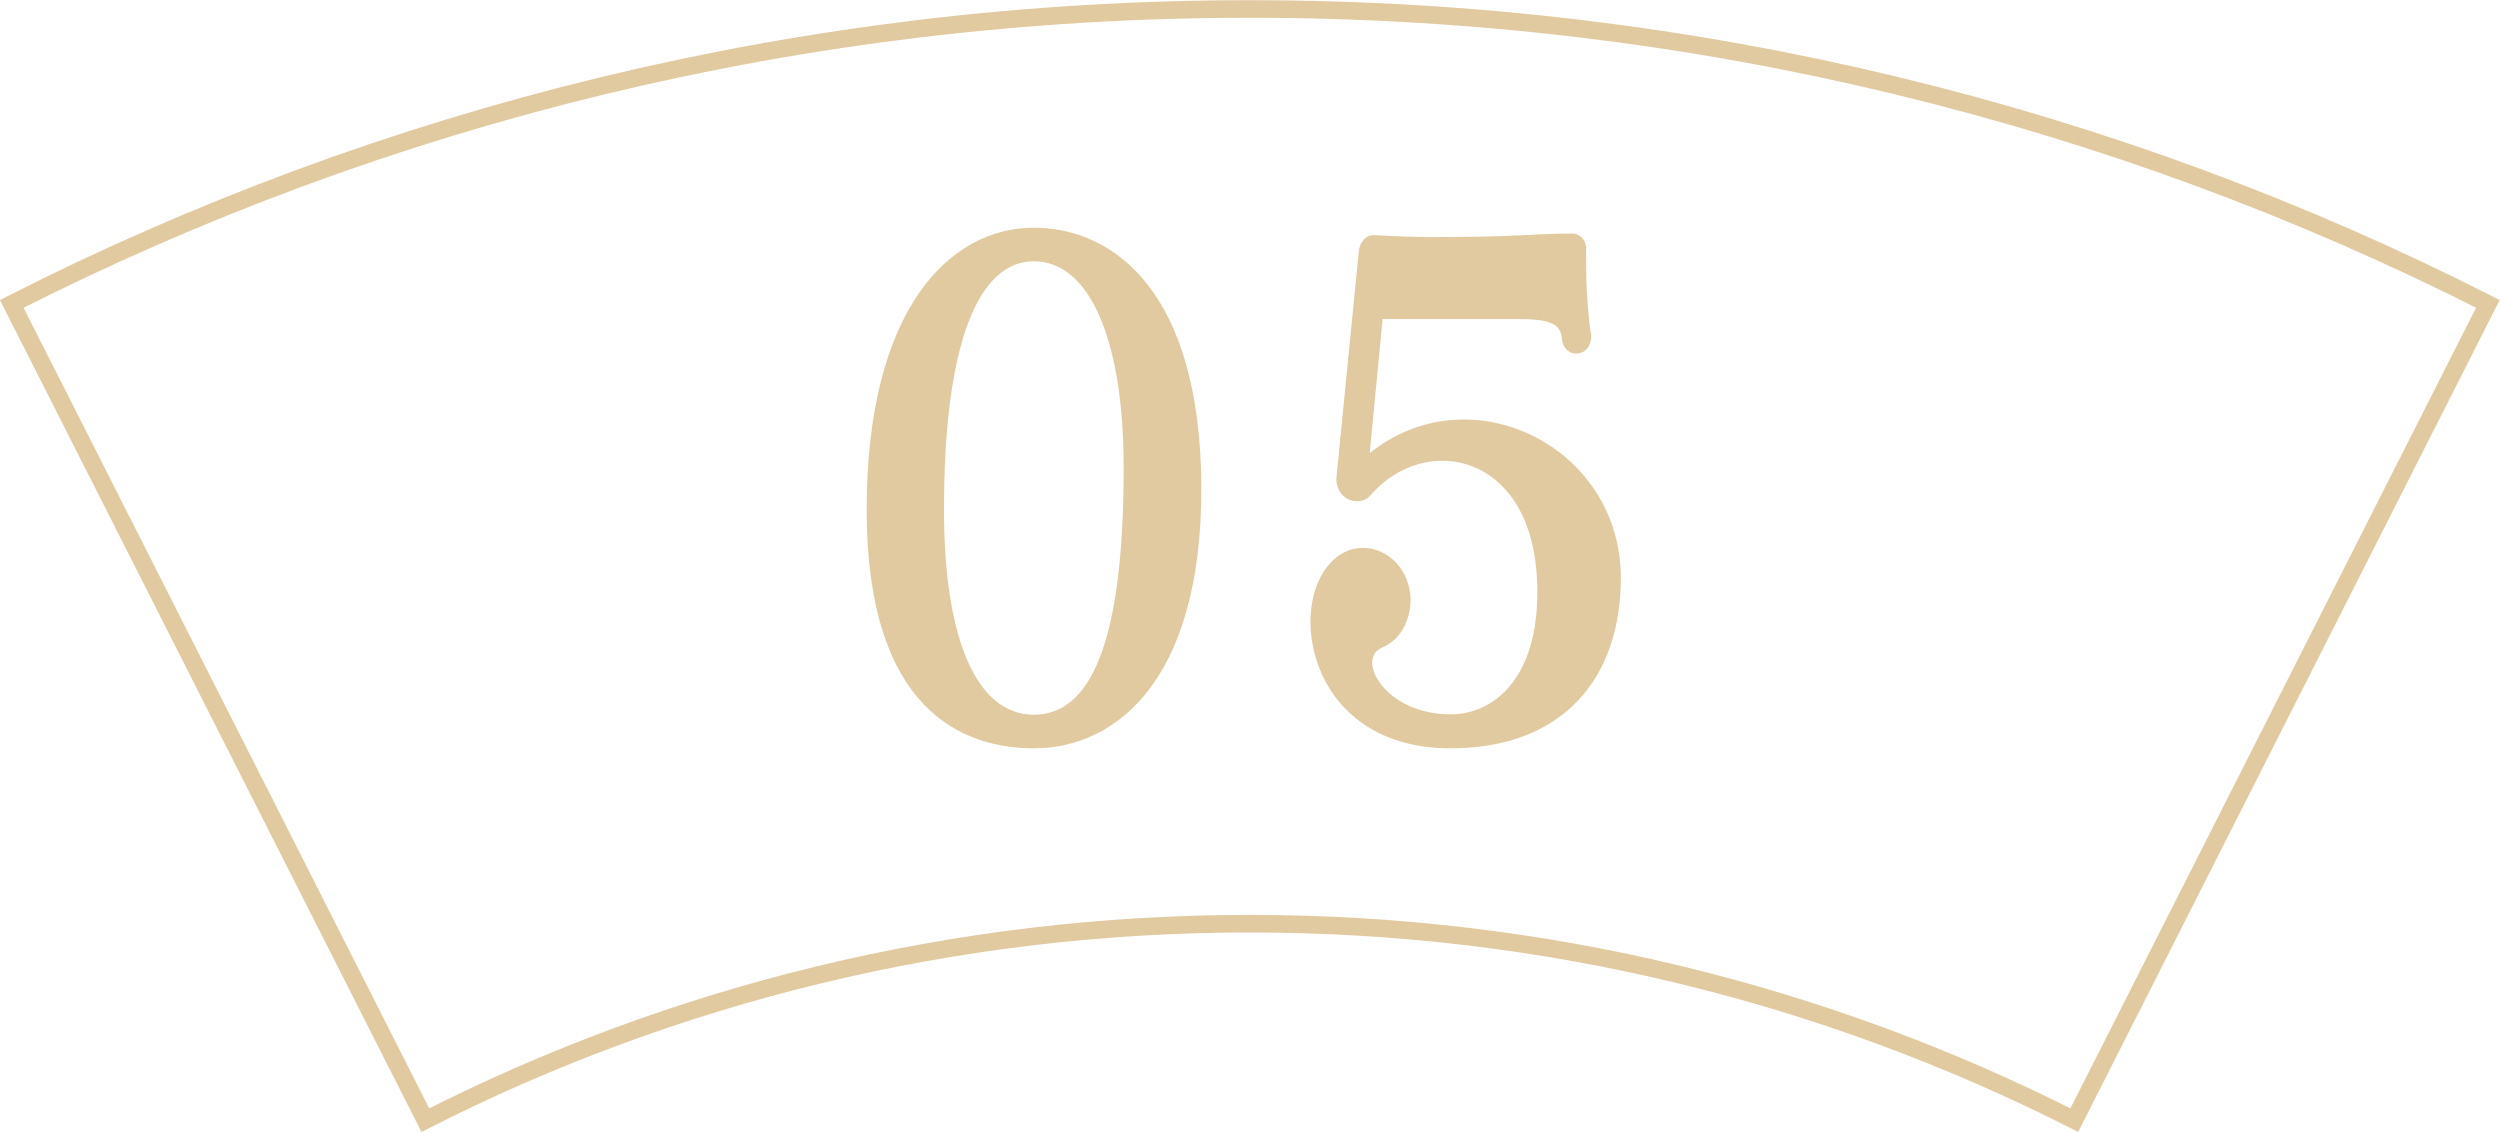 <?xml version="1.0" encoding="UTF-8"?>
<svg id="_レイヤー_2" data-name="レイヤー 2" xmlns="http://www.w3.org/2000/svg" viewBox="0 0 64.01 28.99">
  <defs>
    <style>
      .cls-1 {
        fill: #e1ca9f;
      }

      .cls-2 {
        fill: none;
        stroke: #e1ca9f;
        stroke-miterlimit: 10;
        stroke-width: .45px;
      }
    </style>
  </defs>
  <g id="design">
    <g>
      <g>
        <path class="cls-1" d="M30.75,11.97c.17,5.33-2.11,7.19-4.28,7.19-1.84,0-4.28-1-4.28-6.11s2.11-7.22,4.28-7.22c1.83,0,4.11,1.35,4.28,6.15ZM28.77,11.97c0-3.29-.88-5.28-2.3-5.28s-2.3,2.1-2.3,6.36c0,3.39.87,5.25,2.3,5.25s2.3-1.78,2.3-6.32Z"/>
        <path class="cls-1" d="M35.06,11.61c2.57-2.08,6.44-.19,6.44,3.19,0,2.53-1.45,4.36-4.36,4.36-3.54,0-4.16-3.43-3.15-4.66.28-.36.69-.54,1.13-.45.66.14,1.09.83.98,1.54-.08.45-.3.81-.71.99-.69.28.06,1.71,1.75,1.71,1.2,0,2.35-1.07,2.21-3.5-.17-3.19-2.85-3.71-4.24-2.13-.11.14-.27.19-.42.17-.3-.03-.5-.31-.47-.62l.57-5.77c.02-.24.19-.43.39-.42.38.02.9.05,1.5.05,2.28,0,2.57-.09,3.54-.09.22-.02.41.17.39.42,0,.29,0,.69.02,1.09.03.42.06.81.11,1.09.02.24-.14.47-.36.47-.21.02-.38-.16-.39-.38-.03-.35-.25-.5-1.09-.5h-3.5l-.33,3.43Z"/>
      </g>
      <path class="cls-2" d="M32,23.65c7.6,0,14.77,1.82,21.11,5.03l10.59-20.9C54.18,2.95,43.41.23,32,.23S9.82,2.95.3,7.78l10.59,20.9c6.34-3.22,13.52-5.03,21.11-5.03Z"/>
    </g>
  </g>
</svg>